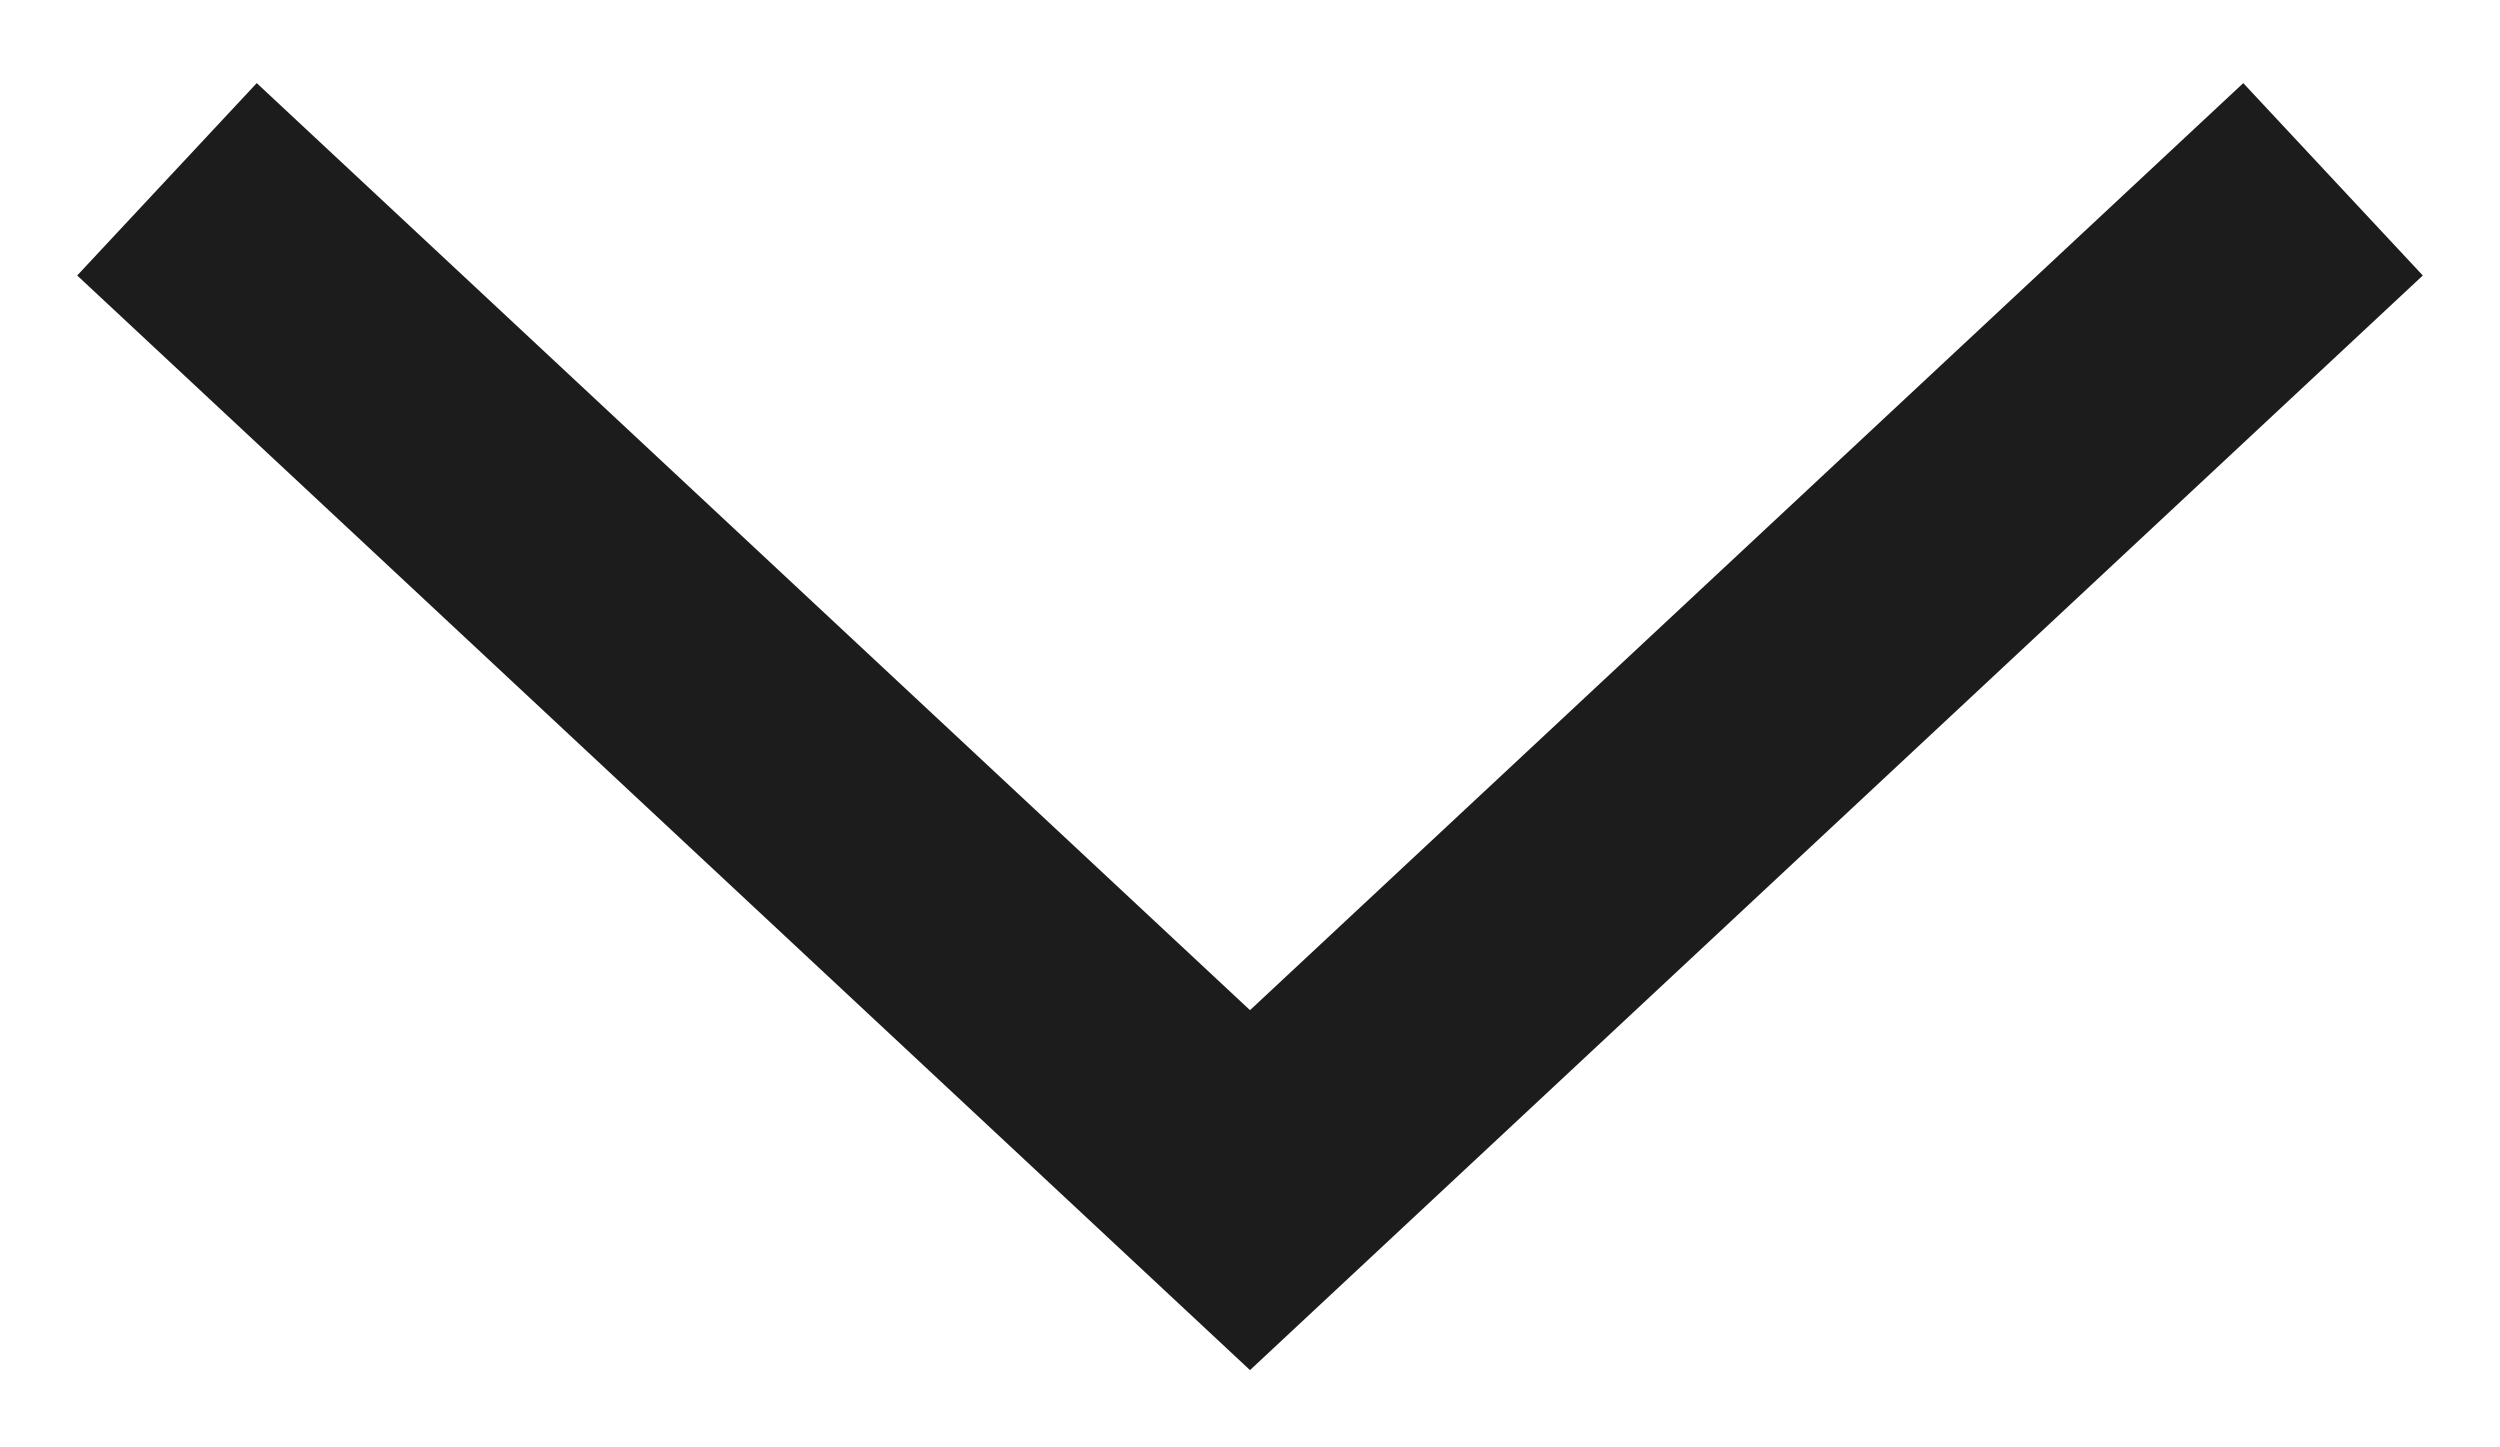<svg width="19" height="11" viewBox="0 0 19 11" fill="none" xmlns="http://www.w3.org/2000/svg">
<path d="M2 2.045L9.5 9.045L17 2.045" stroke="#1C1C1C" stroke-width="2" stroke-linecap="square"/>
</svg>
